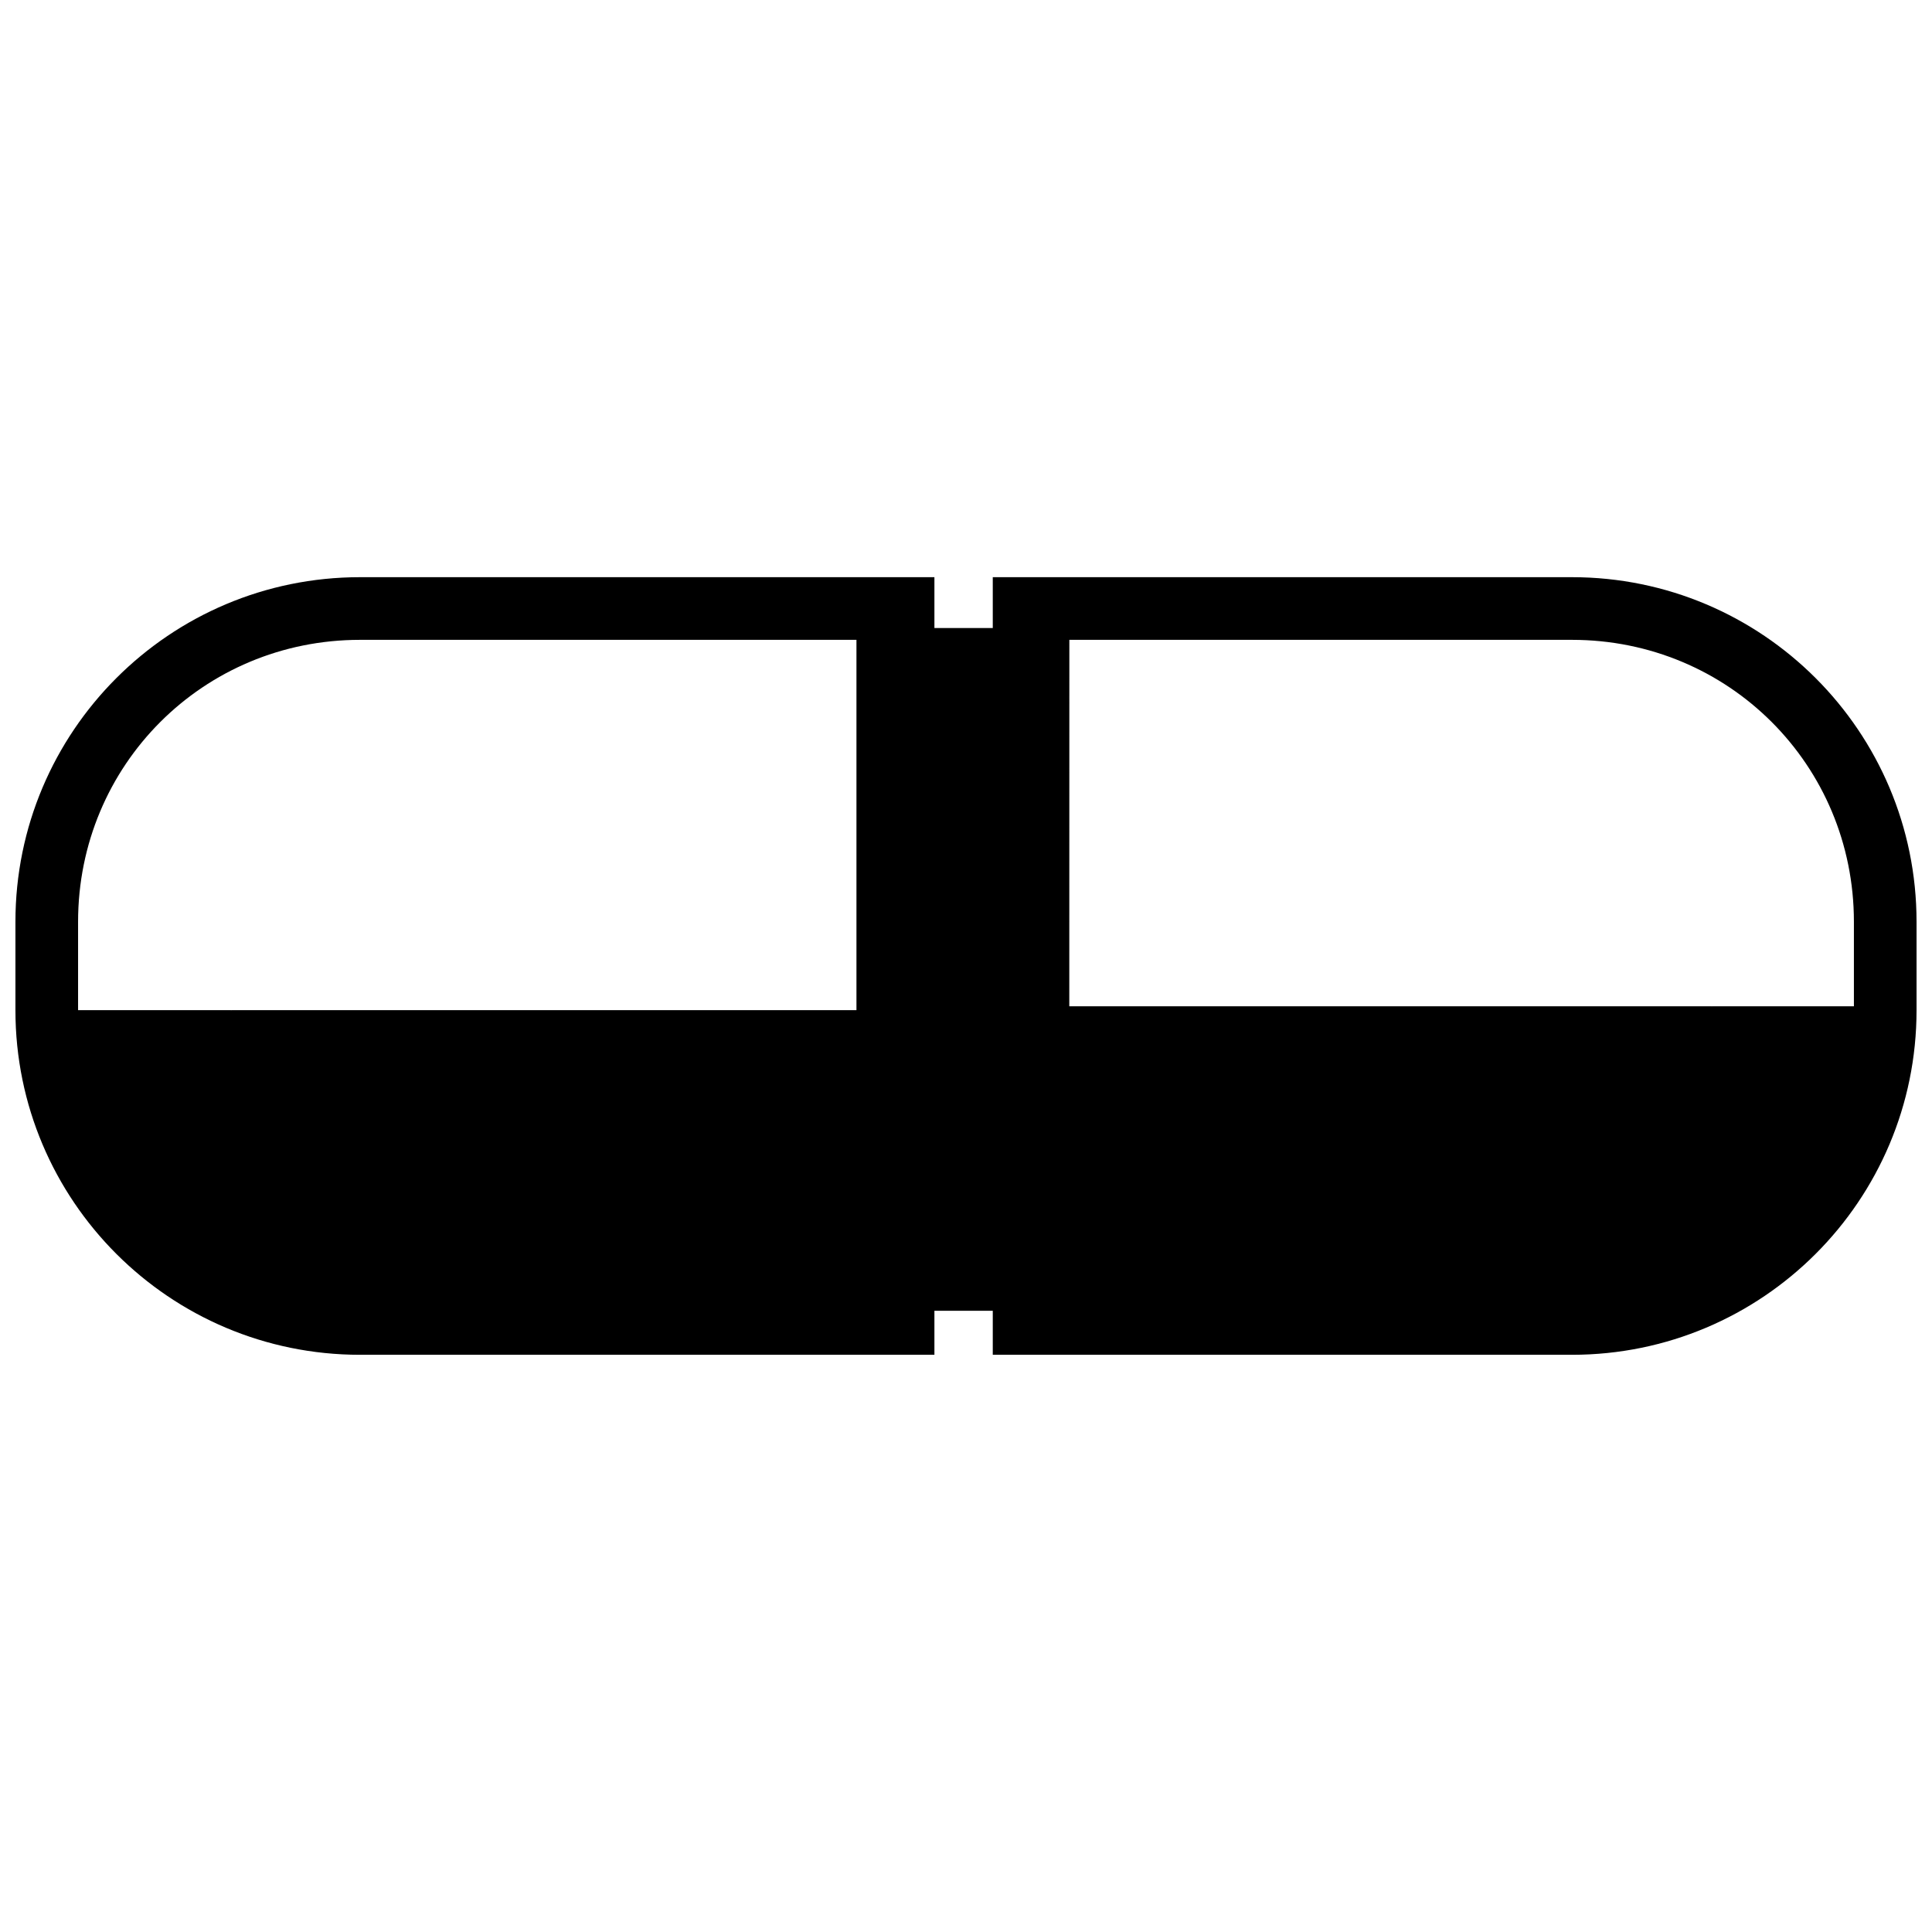 <?xml version="1.0" encoding="UTF-8"?>
<!-- Uploaded to: SVG Repo, www.svgrepo.com, Generator: SVG Repo Mixer Tools -->
<svg width="800px" height="800px" version="1.1" viewBox="144 144 512 512" xmlns="http://www.w3.org/2000/svg">
 <defs>
  <clipPath id="a">
   <path d="m148.09 296h503.81v208h-503.81z"/>
  </clipPath>
 </defs>
 <g clip-path="url(#a)">
  <path d="m239.41 296.96c-50.445 0-91.32 40.875-91.32 91.324v23.43c0 50.449 40.875 91.32 91.32 91.32h152.22v-11.672h15.465v11.672h153.49c50.449 0 91.32-40.871 91.32-91.32v-23.43c0-50.449-40.871-91.324-91.32-91.324h-153.49v13.469h-15.465v-13.469zm0 16.605h131.56v98.137h-165.58c-0.039 0-0.074 0.016-0.117 0.02-0.043-0.016-0.086-0.02-0.129-0.02h-40.453v-23.418c0-41.539 33.18-74.719 74.715-74.719zm187.98 0h133.2c41.535 0 74.715 33.18 74.715 74.719v22.387h-37.551c-0.043 0-0.086 0.012-0.129 0.02-0.043-0.012-0.078-0.02-0.141-0.02h-170.11z"/>
 </g>
</svg>